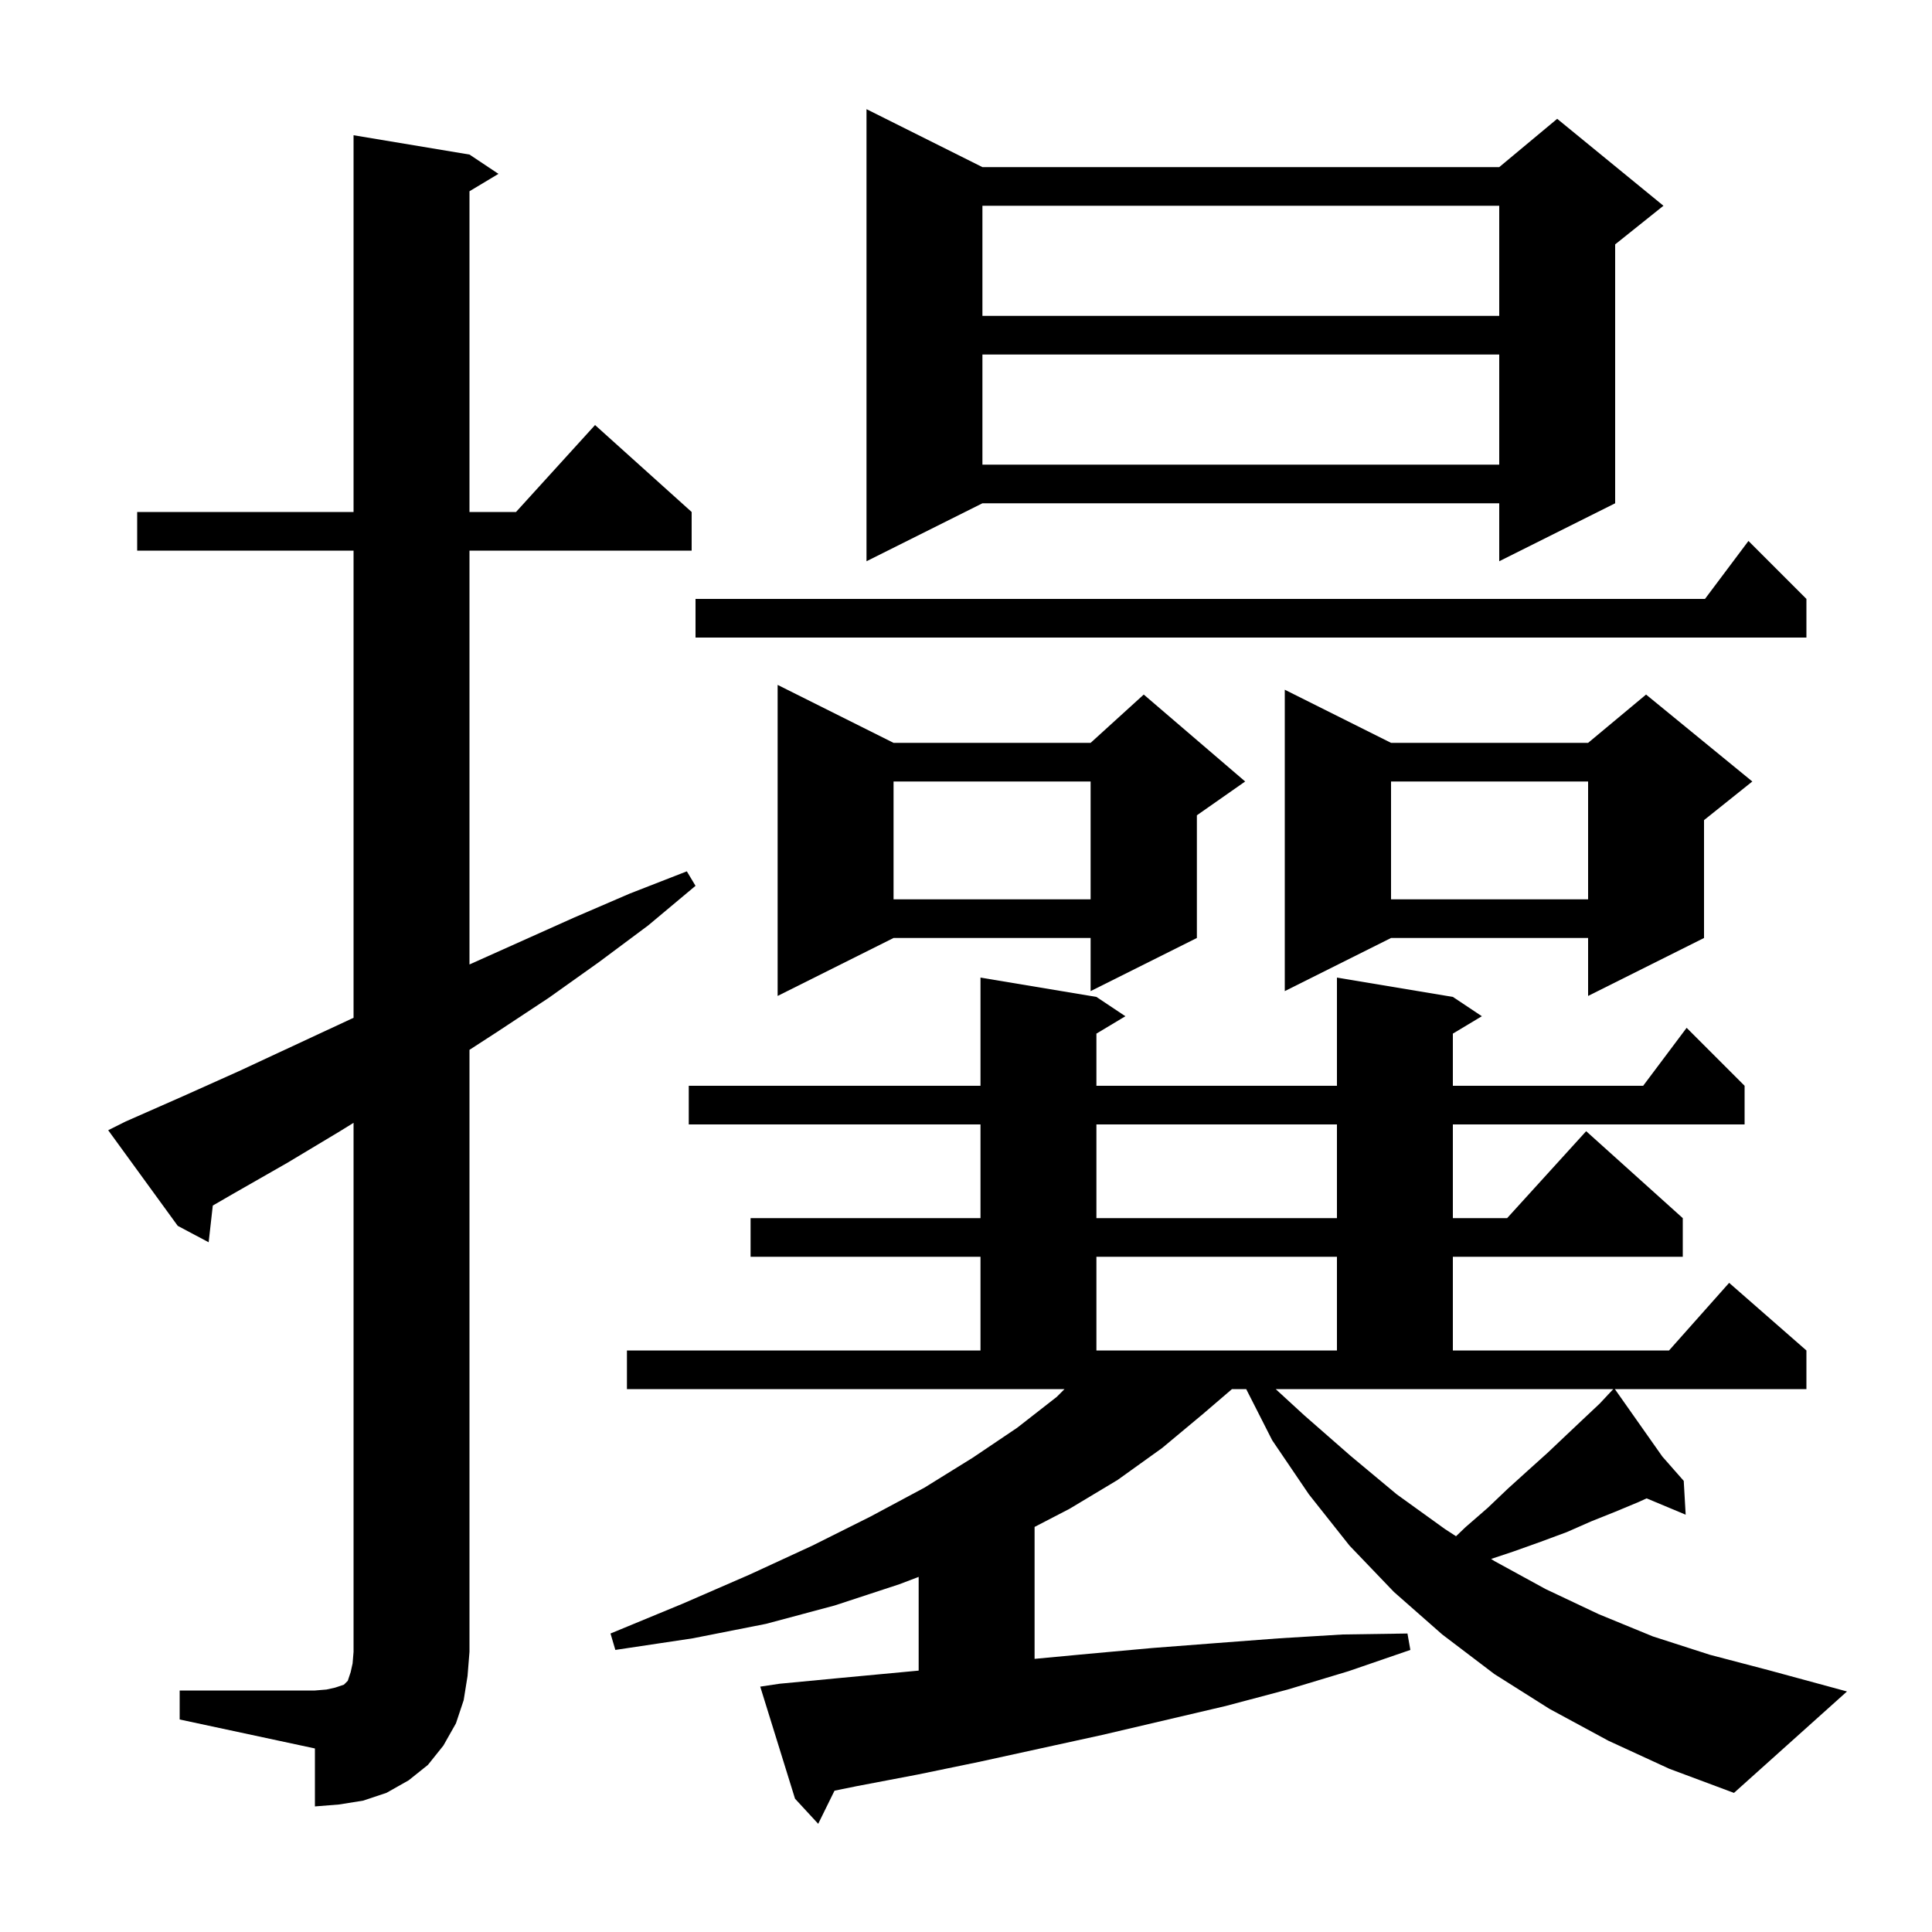 <svg xmlns="http://www.w3.org/2000/svg" xmlns:xlink="http://www.w3.org/1999/xlink" version="1.1" baseProfile="full" viewBox="0 0 200 200" width="200" height="200"><g fill="currentColor"><path d="M 166.5 180.2 L 160.4 176.9 L 154.7 173.3 L 149.3 169.2 L 144.3 164.8 L 139.7 160.0 L 135.5 154.7 L 131.7 149.1 L 129.007 143.8 L 127.533 143.8 L 124.5 146.4 L 120.3 149.9 L 115.7 153.2 L 110.7 156.2 L 107.1 158.067 L 107.1 171.725 L 112.7 171.2 L 119.3 170.6 L 125.8 170.1 L 132.4 169.6 L 139.0 169.2 L 145.7 169.1 L 146.0 170.8 L 139.6 173.0 L 133.3 174.9 L 126.9 176.6 L 114.1 179.6 L 101.3 182.4 L 95.0 183.7 L 88.7 184.9 L 86.389 185.369 L 84.7 188.8 L 82.3 186.2 L 78.7 174.6 L 80.7 174.3 L 87.0 173.7 L 95.1 172.941 L 95.1 163.238 L 93.1 164.0 L 86.4 166.2 L 79.3 168.1 L 71.7 169.6 L 63.7 170.8 L 63.2 169.1 L 70.7 166.0 L 77.6 163.0 L 84.1 160.0 L 90.1 157.0 L 95.7 154.0 L 100.7 150.9 L 105.3 147.8 L 109.4 144.6 L 110.2 143.8 L 64.9 143.8 L 64.9 139.8 L 101.5 139.8 L 101.5 130.1 L 77.7 130.1 L 77.7 126.1 L 101.5 126.1 L 101.5 116.4 L 71.3 116.4 L 71.3 112.4 L 101.5 112.4 L 101.5 101.2 L 113.5 103.2 L 116.5 105.2 L 113.5 107.0 L 113.5 112.4 L 138.4 112.4 L 138.4 101.2 L 150.4 103.2 L 153.4 105.2 L 150.4 107.0 L 150.4 112.4 L 170.1 112.4 L 174.6 106.4 L 180.6 112.4 L 180.6 116.4 L 150.4 116.4 L 150.4 126.1 L 156.018 126.1 L 164.2 117.1 L 174.2 126.1 L 174.2 130.1 L 150.4 130.1 L 150.4 139.8 L 172.778 139.8 L 179.0 132.8 L 187.0 139.8 L 187.0 143.8 L 167.17 143.8 L 172.086 150.782 L 174.3 153.3 L 174.5 156.8 L 170.458 155.11 L 169.6 155.5 L 167.2 156.5 L 164.7 157.5 L 162.2 158.6 L 159.5 159.6 L 156.7 160.6 L 154.36 161.38 L 154.7 161.6 L 160.0 164.5 L 165.5 167.1 L 171.1 169.4 L 177.0 171.3 L 183.1 172.9 L 191.2 175.1 L 179.5 185.6 L 172.8 183.1 Z M 18.6 175.0 L 32.6 175.0 L 33.8 174.9 L 34.7 174.7 L 35.6 174.4 L 36.0 174.0 L 36.3 173.1 L 36.5 172.2 L 36.6 171.0 L 36.6 116.235 L 35.2 117.1 L 29.7 120.4 L 24.1 123.6 L 22.028 124.799 L 21.6 128.6 L 18.4 126.9 L 11.2 117.0 L 13.0 116.1 L 18.9 113.5 L 24.7 110.9 L 36.3 105.5 L 36.6 105.366 L 36.6 57.0 L 14.2 57.0 L 14.2 53.0 L 36.6 53.0 L 36.6 14.0 L 48.6 16.0 L 51.6 18.0 L 48.6 19.8 L 48.6 53.0 L 53.418 53.0 L 61.6 44.0 L 71.6 53.0 L 71.6 57.0 L 48.6 57.0 L 48.6 99.841 L 59.4 95.0 L 65.2 92.5 L 71.1 90.2 L 72.0 91.7 L 67.1 95.8 L 62.0 99.6 L 56.8 103.3 L 51.5 106.8 L 48.6 108.68 L 48.6 171.0 L 48.4 173.5 L 48.0 176.0 L 47.2 178.4 L 45.9 180.7 L 44.3 182.7 L 42.3 184.3 L 40.0 185.6 L 37.6 186.4 L 35.1 186.8 L 32.6 187.0 L 32.6 181.0 L 18.6 178.0 Z M 135.0 146.5 L 139.8 150.7 L 144.6 154.7 L 149.6 158.3 L 150.728 159.03 L 151.7 158.1 L 154.0 156.1 L 156.1 154.1 L 158.2 152.2 L 160.2 150.4 L 162.1 148.6 L 163.9 146.9 L 165.6 145.3 L 166.455 144.388 L 166.3 144.2 L 166.46 144.382 L 167.006 143.8 L 132.06 143.8 Z M 113.5 130.1 L 113.5 139.8 L 138.4 139.8 L 138.4 130.1 Z M 113.5 116.4 L 113.5 126.1 L 138.4 126.1 L 138.4 116.4 Z M 92.5 76.9 L 112.9 76.9 L 118.4 71.9 L 128.9 80.9 L 123.9 84.4 L 123.9 97.1 L 112.9 102.6 L 112.9 97.1 L 92.5 97.1 L 80.5 103.1 L 80.5 70.9 Z M 144.0 76.9 L 164.4 76.9 L 170.4 71.9 L 181.4 80.9 L 176.4 84.9 L 176.4 97.1 L 164.4 103.1 L 164.4 97.1 L 144.0 97.1 L 133.0 102.6 L 133.0 71.4 Z M 144.0 80.9 L 144.0 93.1 L 164.4 93.1 L 164.4 80.9 Z M 92.5 80.9 L 92.5 93.1 L 112.9 93.1 L 112.9 80.9 Z M 187.0 62.0 L 187.0 66.0 L 72.0 66.0 L 72.0 62.0 L 176.5 62.0 L 181.0 56.0 Z M 101.7 17.3 L 155.2 17.3 L 161.2 12.3 L 172.2 21.3 L 167.2 25.3 L 167.2 52.1 L 155.2 58.1 L 155.2 52.1 L 101.7 52.1 L 89.7 58.1 L 89.7 11.3 Z M 101.7 36.7 L 101.7 48.1 L 155.2 48.1 L 155.2 36.7 Z M 101.7 21.3 L 101.7 32.7 L 155.2 32.7 L 155.2 21.3 Z "/></g></svg>